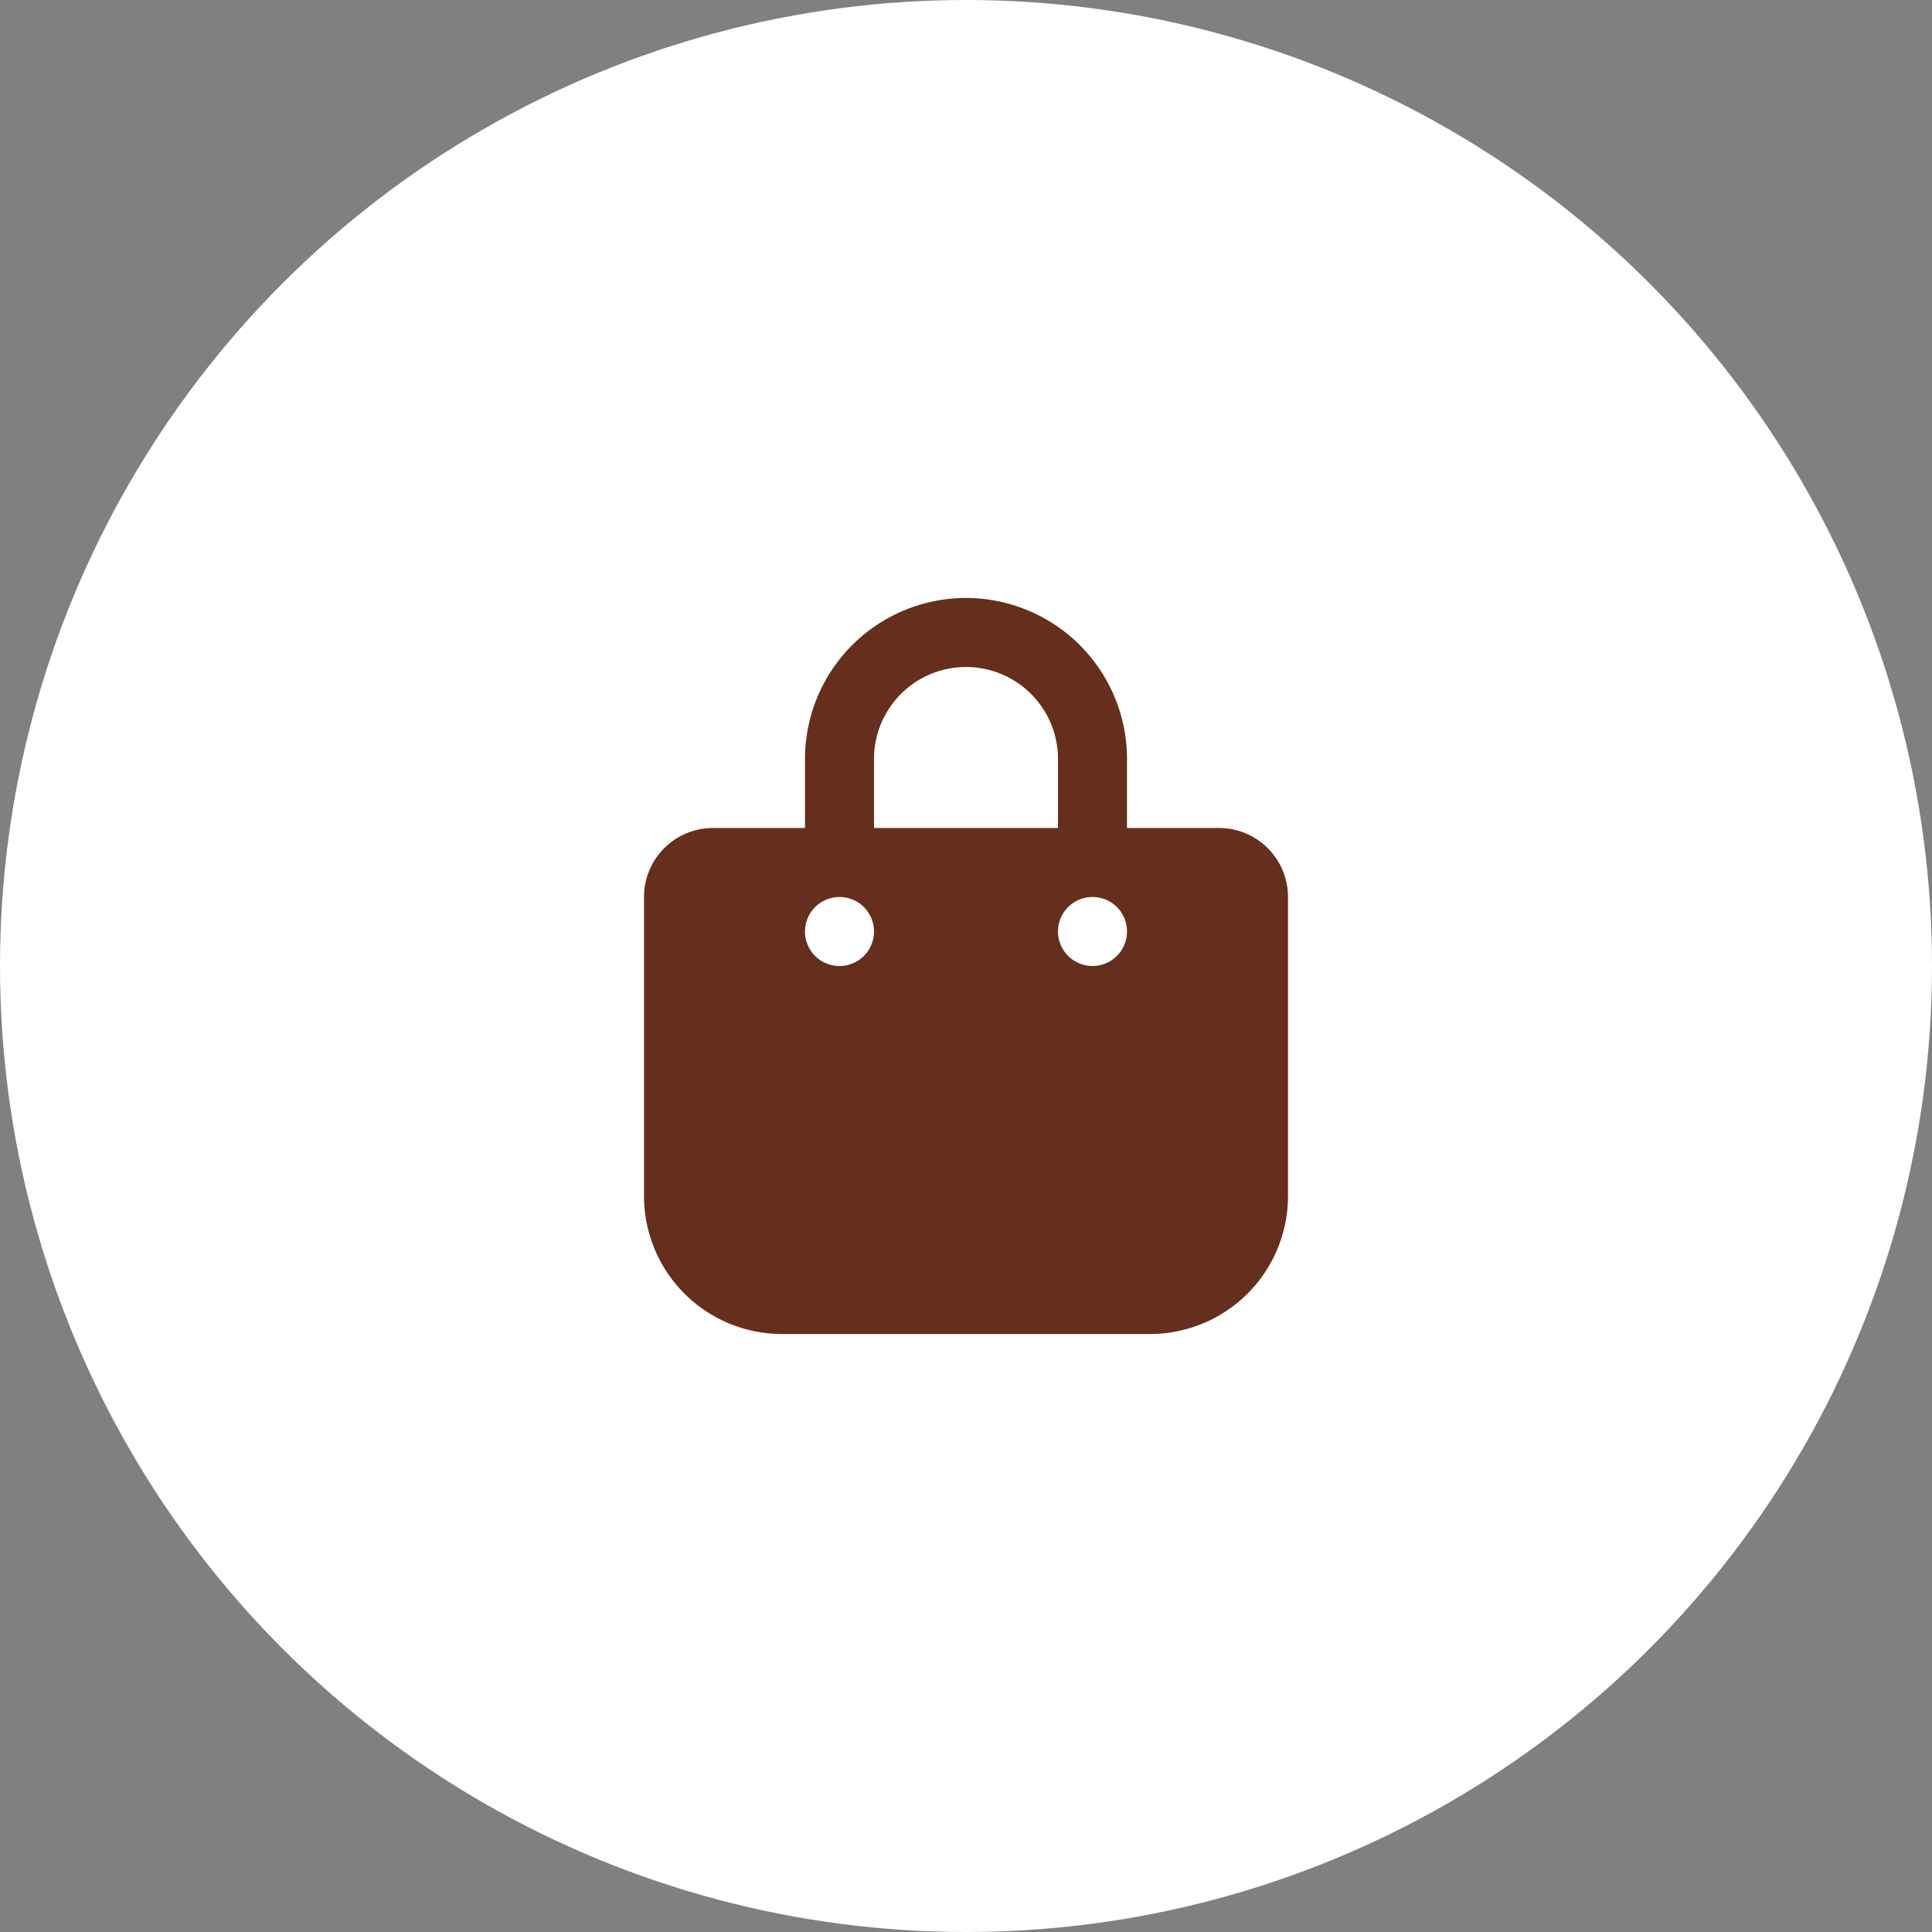 <svg xmlns="http://www.w3.org/2000/svg" viewBox="0 0 210 210"><rect x="0" y="0" width="210" height="210" fill="#808080" stroke="none"/><defs><style>.cls-1{fill:#fff;}.cls-2{fill:#662e1c;}</style></defs><g id="Layer_2" data-name="Layer 2"><g id="Layer_2-2" data-name="Layer 2"><circle class="cls-1" cx="105" cy="105" r="105"/><path class="cls-2" d="M87.5,82.5a17.5,17.5,0,0,1,35,0V90h10a7.5,7.5,0,0,1,7.5,7.5V130a15,15,0,0,1-15,15H85a15,15,0,0,1-15-15V97.5A7.5,7.5,0,0,1,77.5,90h10ZM91.25,105a3.75,3.75,0,1,0-3.75-3.75A3.74,3.74,0,0,0,91.25,105ZM95,90h20V82.5a10,10,0,0,0-20,0Zm23.75,7.5a3.75,3.75,0,1,0,3.75,3.75A3.74,3.74,0,0,0,118.75,97.5Z"/></g></g></svg>